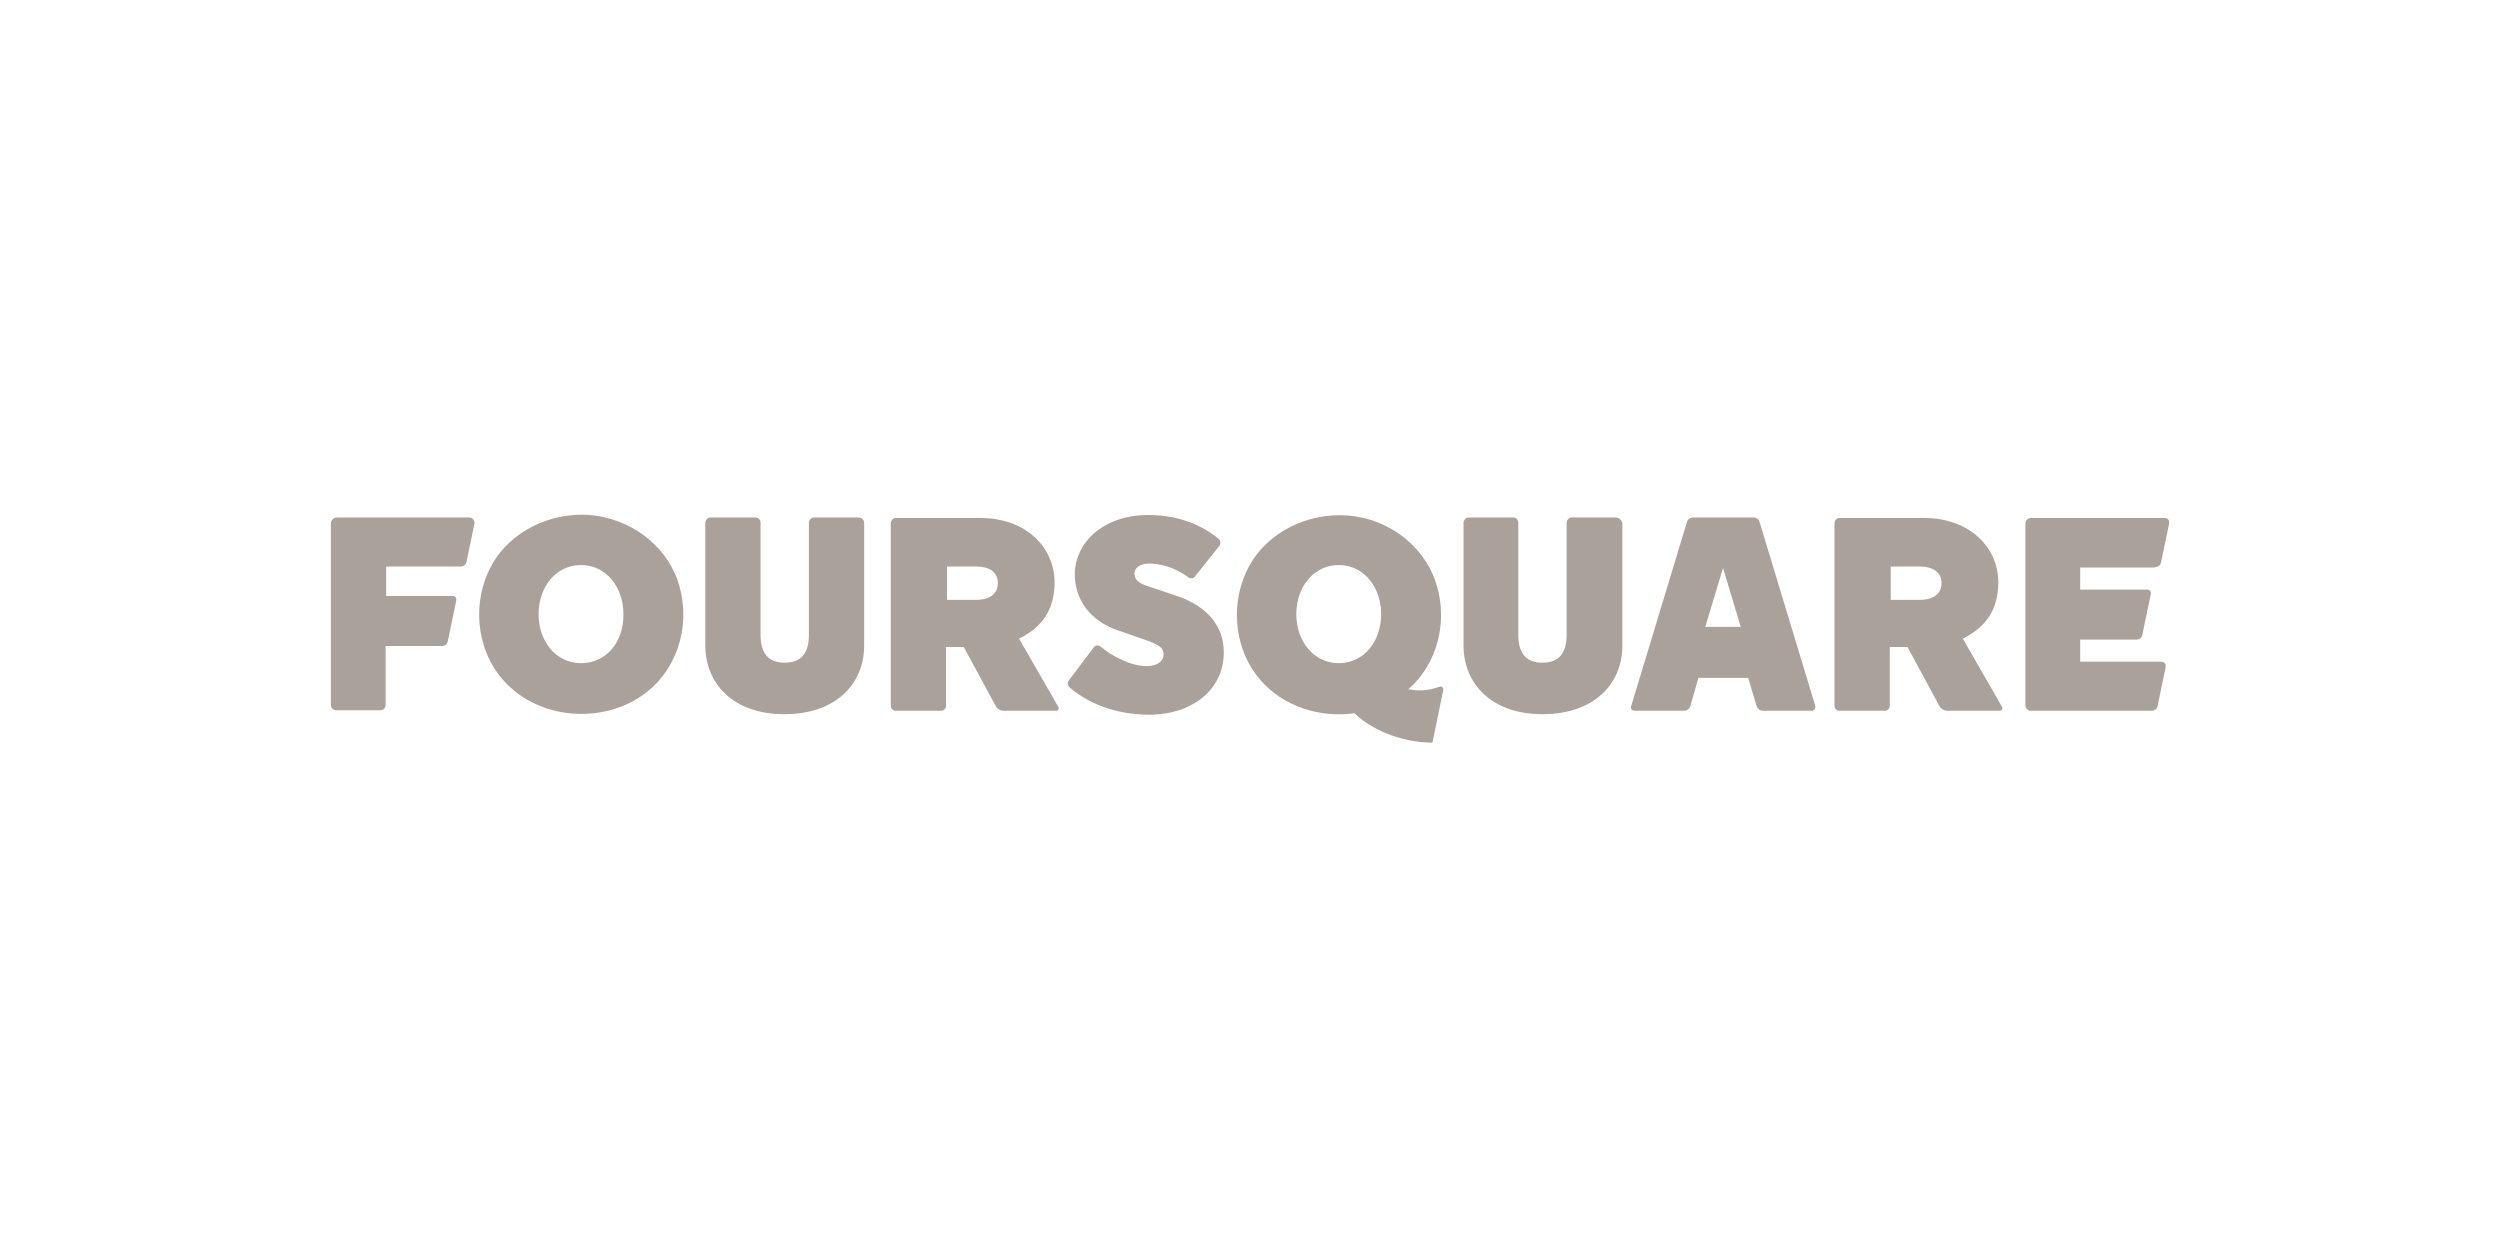 <svg width="340" height="170" viewBox="0 0 340 170" fill="none" xmlns="http://www.w3.org/2000/svg">
<path d="M116.72 70.374H110.749C110.346 70.374 110.011 70.708 110.011 71.108V86.321C110.011 88.79 109.004 90.124 106.723 90.124C104.442 90.124 103.436 88.79 103.436 86.321V71.108C103.436 70.708 103.168 70.374 102.698 70.374H96.66C96.257 70.374 95.922 70.708 95.922 71.108V87.789C95.922 92.927 99.679 97.13 106.656 97.13C113.701 97.13 117.525 92.993 117.525 87.789V71.108C117.525 70.708 117.189 70.374 116.72 70.374Z" fill="#AAA19A"/>
<path d="M160.06 81.05L155.699 79.582C154.425 79.115 154.291 78.448 154.291 77.98C154.291 77.313 154.961 76.646 156.236 76.646C157.645 76.646 159.658 77.046 161.603 78.514C161.872 78.714 162.274 78.714 162.476 78.448L165.83 74.244C166.031 73.977 166.031 73.577 165.763 73.31C162.878 70.908 159.389 70.04 156.169 70.04C149.93 70.04 146.173 73.91 146.173 78.114C146.173 81.383 148.118 84.453 152.211 85.787L156.035 87.121C157.913 87.789 158.249 88.256 158.249 89.056C158.249 89.79 157.511 90.591 155.968 90.591C153.821 90.591 151.339 89.323 149.661 87.922C149.393 87.722 148.99 87.722 148.789 87.989L145.368 92.526C145.166 92.793 145.166 93.193 145.435 93.46C147.917 95.595 151.607 97.197 156.303 97.197C162.14 97.197 166.434 93.794 166.434 88.723C166.434 85.187 164.22 82.451 160.06 81.05Z" fill="#AAA19A"/>
<path d="M132.687 81.584H128.796V77.046H132.687C134.901 77.046 135.706 78.047 135.706 79.315C135.706 80.583 134.834 81.584 132.687 81.584ZM138.591 86.855C141.812 85.253 143.422 82.851 143.422 79.181C143.422 74.578 139.665 70.441 133.291 70.441H121.819C121.416 70.441 121.148 70.841 121.148 71.175V95.996C121.148 96.396 121.483 96.663 121.819 96.663H127.991C128.394 96.663 128.662 96.329 128.662 95.996V87.989H131.077L135.438 96.062C135.639 96.396 136.042 96.663 136.444 96.663H143.556C143.959 96.663 144.093 96.396 143.892 96.062L138.591 86.855Z" fill="#AAA19A"/>
<path d="M63.785 70.374H45.872C45.336 70.374 45 70.774 45 71.175V95.862C45 96.263 45.336 96.596 45.738 96.596H51.776C52.179 96.596 52.447 96.196 52.447 95.862V87.856H60.095C60.498 87.856 60.833 87.589 60.901 87.188L62.041 81.717C62.108 81.383 61.974 81.05 61.504 81.05H52.514V77.046H62.645C63.047 77.046 63.383 76.779 63.45 76.379L64.523 71.241C64.591 70.841 64.322 70.374 63.785 70.374Z" fill="#AAA19A"/>
<path d="M293.101 77.113C293.504 77.113 293.839 76.846 293.906 76.446L294.98 71.308C295.047 70.841 294.98 70.441 294.309 70.441H276.261C275.725 70.441 275.456 70.841 275.456 71.241V95.929C275.456 96.329 275.792 96.663 276.194 96.663H292.631C293.034 96.663 293.369 96.396 293.436 95.996L294.51 90.858C294.577 90.391 294.51 89.991 293.839 89.991H282.903V86.988H290.552C290.954 86.988 291.29 86.721 291.357 86.321L292.497 80.85C292.564 80.516 292.43 80.182 291.96 80.182H282.903V77.18H293.101V77.113Z" fill="#AAA19A"/>
<path d="M231.914 85.253L234.33 77.246L236.745 85.253H231.914ZM239.294 70.975C239.227 70.641 238.825 70.374 238.489 70.374H230.237C229.902 70.374 229.499 70.641 229.432 70.975L221.851 95.996C221.717 96.329 221.918 96.663 222.32 96.663H229.097C229.432 96.663 229.835 96.329 229.902 95.996L230.975 92.192H237.751L238.892 95.996C238.959 96.329 239.361 96.663 239.697 96.663H246.406C246.741 96.663 246.943 96.329 246.876 95.996L239.294 70.975Z" fill="#AAA19A"/>
<path d="M219.771 70.374H213.8C213.397 70.374 213.062 70.708 213.062 71.108V86.321C213.062 88.79 212.056 90.124 209.774 90.124C207.493 90.124 206.487 88.79 206.487 86.321V71.108C206.487 70.708 206.219 70.374 205.749 70.374H199.778C199.375 70.374 199.04 70.708 199.04 71.108V87.789C199.04 92.927 202.797 97.13 209.774 97.13C216.819 97.13 220.643 92.993 220.643 87.789V71.108C220.509 70.708 220.174 70.374 219.771 70.374Z" fill="#AAA19A"/>
<path d="M261.032 81.584H257.14V77.046H261.032C263.179 77.046 264.051 78.047 264.051 79.315C264.051 80.583 263.179 81.584 261.032 81.584ZM266.936 86.855C270.156 85.253 271.766 82.851 271.766 79.181C271.766 74.578 268.009 70.441 261.635 70.441H250.163C249.76 70.441 249.492 70.841 249.492 71.175V95.996C249.492 96.396 249.828 96.663 250.163 96.663H256.335C256.738 96.663 257.006 96.329 257.006 95.996V87.989H259.422L263.782 96.062C263.984 96.396 264.386 96.663 264.789 96.663H271.9C272.303 96.663 272.437 96.396 272.236 96.062L266.936 86.855Z" fill="#AAA19A"/>
<path d="M182.066 90.191C178.644 90.191 176.296 87.188 176.296 83.519C176.296 79.849 178.644 76.846 182.066 76.846C185.488 76.846 187.836 79.849 187.836 83.519C187.836 87.255 185.488 90.191 182.066 90.191ZM195.753 93.394C194.88 93.727 193.337 94.127 191.526 93.727C191.794 93.46 192.063 93.26 192.331 92.993C195.887 89.257 196.893 83.652 195.149 78.848C193.337 73.91 188.574 70.507 183.274 70.107C177.906 69.707 172.472 72.309 169.923 76.913C167.239 81.784 167.709 88.189 171.399 92.459C174.552 96.129 179.584 97.664 184.213 96.997C184.28 97.063 184.347 97.13 184.414 97.197C187.031 99.599 191.19 101 194.813 101L196.289 93.794C196.289 93.527 196.088 93.26 195.753 93.394Z" fill="#AAA19A"/>
<path d="M79.015 90.191C75.593 90.191 73.245 87.188 73.245 83.519C73.245 79.849 75.593 76.846 79.015 76.846C82.436 76.846 84.785 79.849 84.785 83.519C84.852 87.255 82.504 90.191 79.015 90.191ZM80.223 70.04C74.855 69.64 69.421 72.242 66.871 76.846C64.188 81.717 64.657 88.122 68.347 92.393C73.581 98.465 83.778 98.665 89.28 92.927C92.836 89.19 93.842 83.585 92.098 78.781C90.286 73.844 85.523 70.507 80.223 70.04Z" fill="#AAA19A"/>
</svg>
